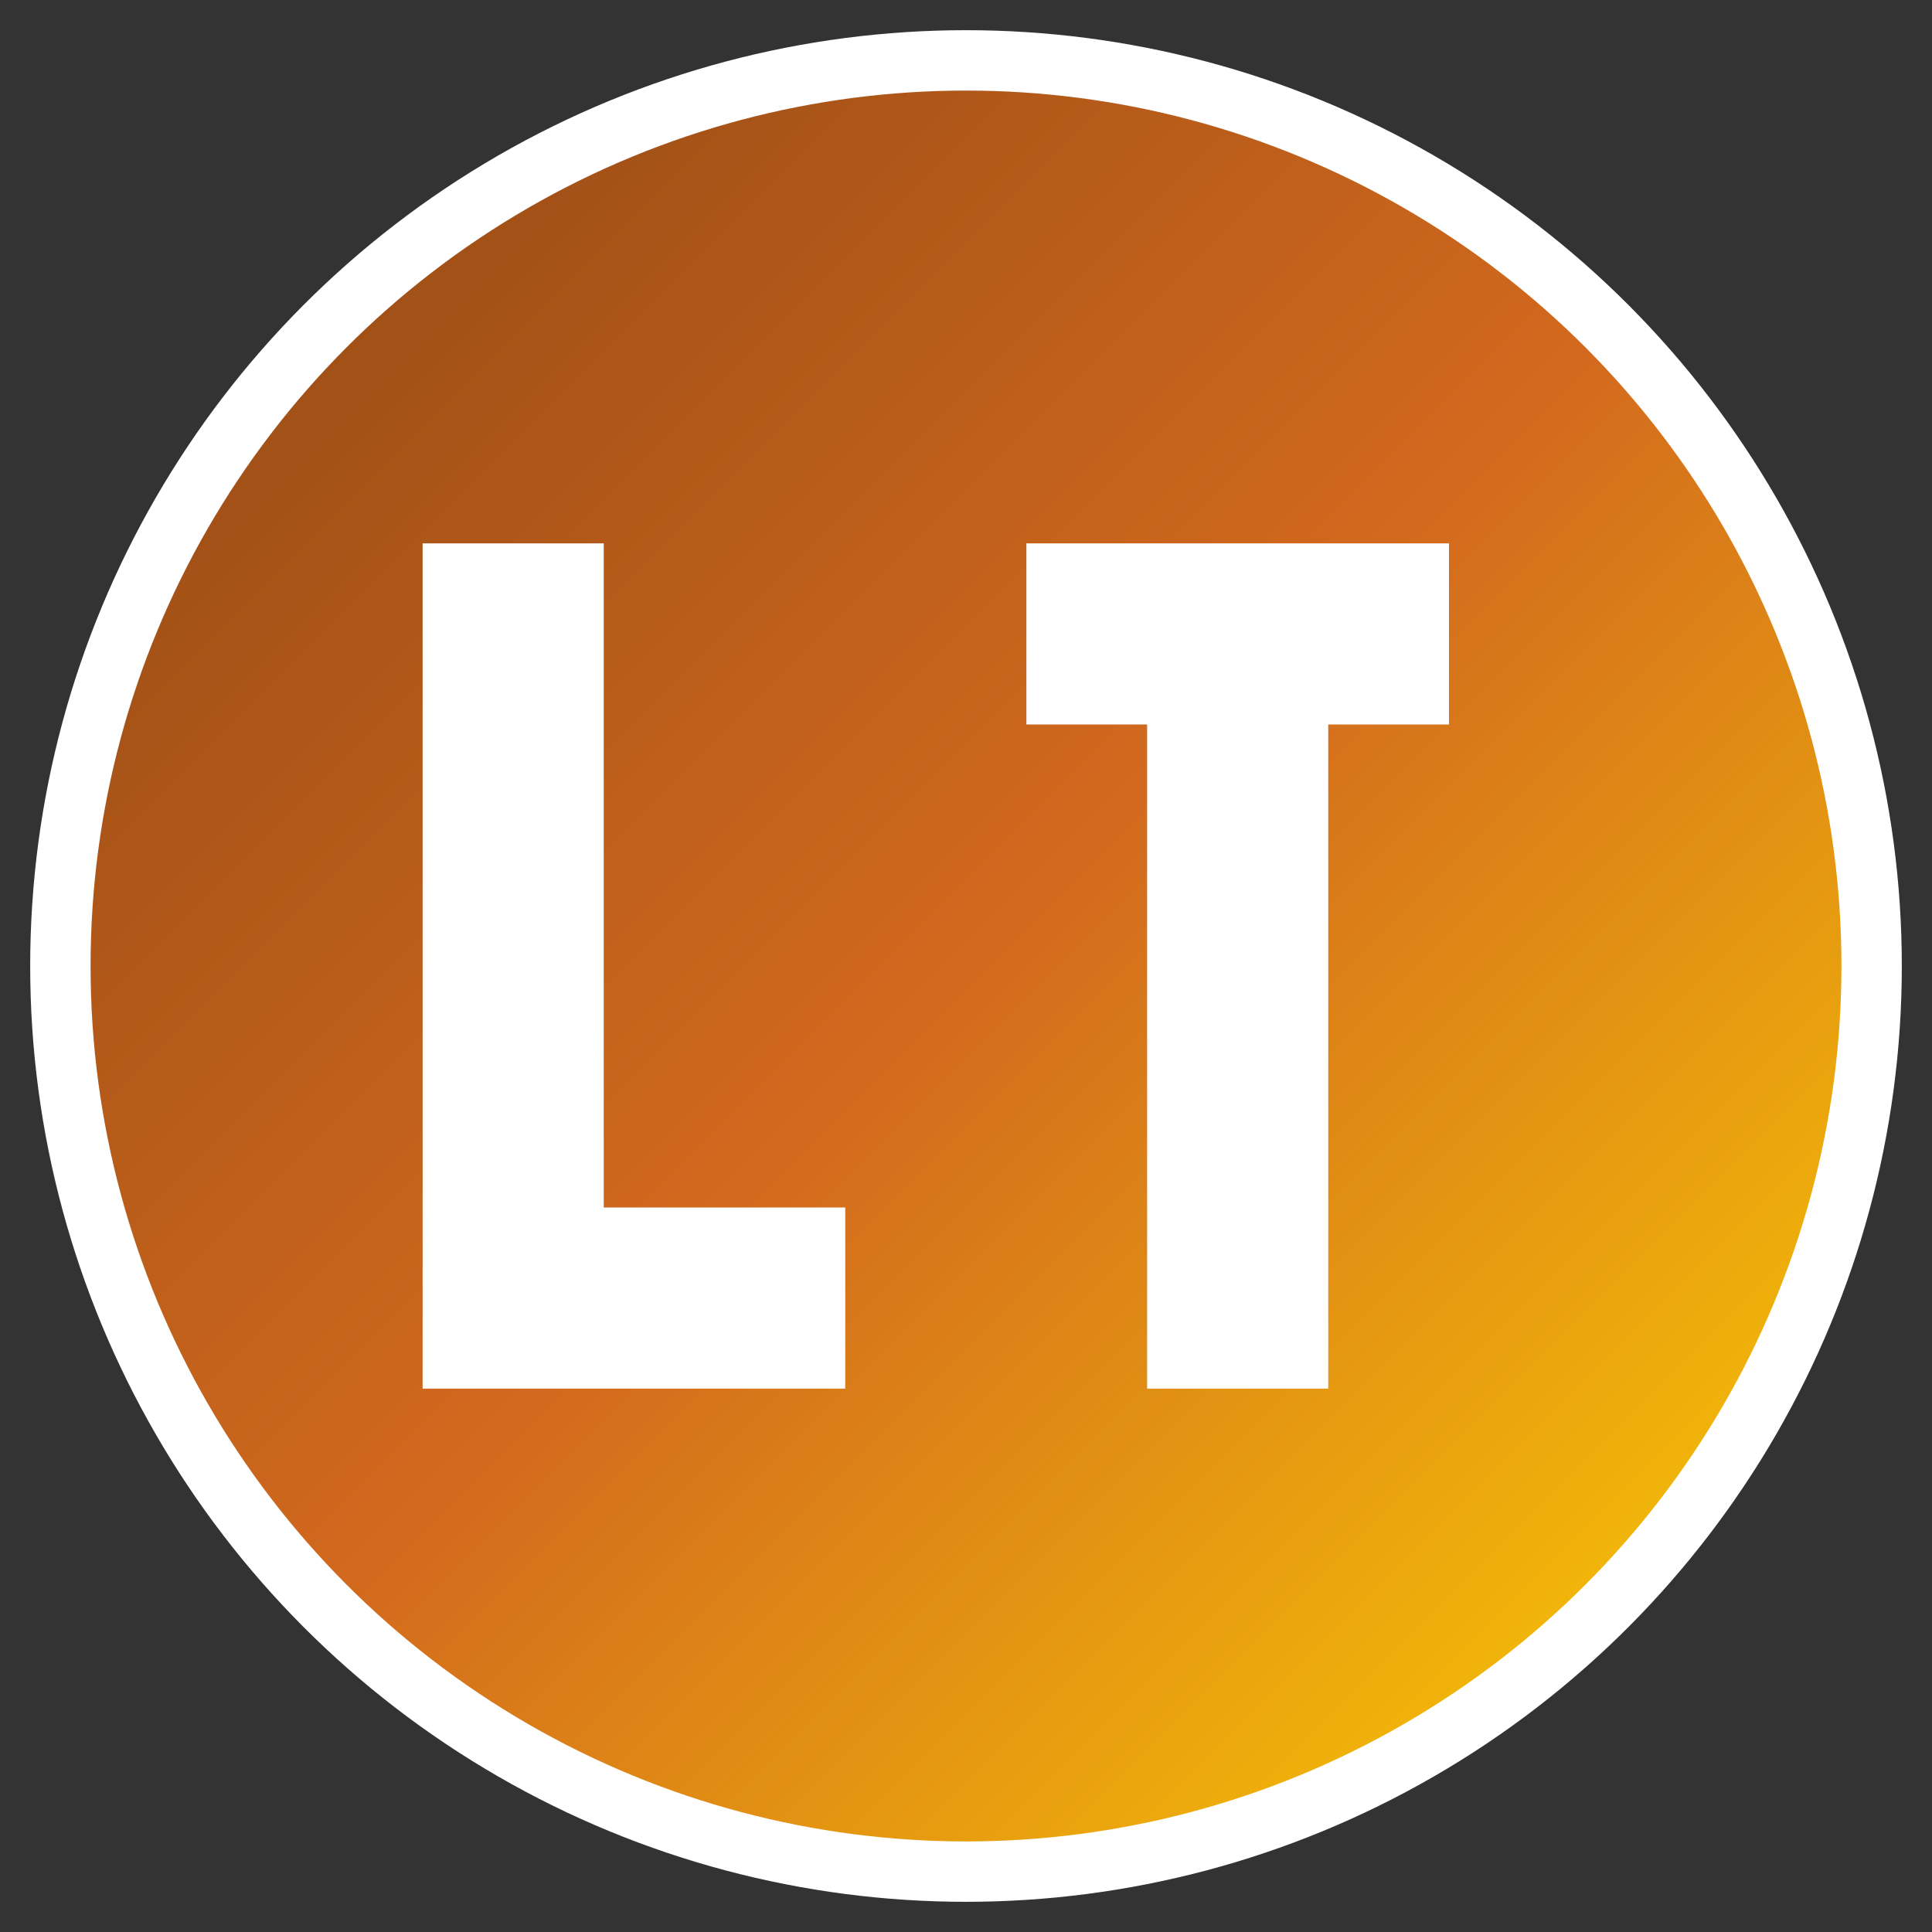 <svg width="32" height="32" viewBox="0 0 32 32" xmlns="http://www.w3.org/2000/svg">
  <rect x="0" y="0" width="32" height="32" fill="#333333" stroke="none"/>
  <defs>
    <!-- Simple gradient for favicon -->
    <linearGradient id="faviconGradient" x1="0%" y1="0%" x2="100%" y2="100%">
      <stop offset="0%" style="stop-color:#8B4513;stop-opacity:1" />
      <stop offset="50%" style="stop-color:#D2691E;stop-opacity:1" />
      <stop offset="100%" style="stop-color:#FFD700;stop-opacity:1" />
    </linearGradient>
  </defs>

  <!-- Background circle -->
  <circle cx="16" cy="16" r="15" fill="url(#faviconGradient)" stroke="#FFFFFF" stroke-width="1"/>

  <!-- Letter L - simplified for small size -->
  <path d="M 7 9 L 7 23 L 14 23 L 14 20 L 10 20 L 10 9 Z"
        fill="#FFFFFF"
        stroke="none"/>

  <!-- Letter T - simplified for small size -->
  <path d="M 17 9 L 17 12 L 19 12 L 19 23 L 22 23 L 22 12 L 24 12 L 24 9 Z"
        fill="#FFFFFF"
        stroke="none"/>
</svg>